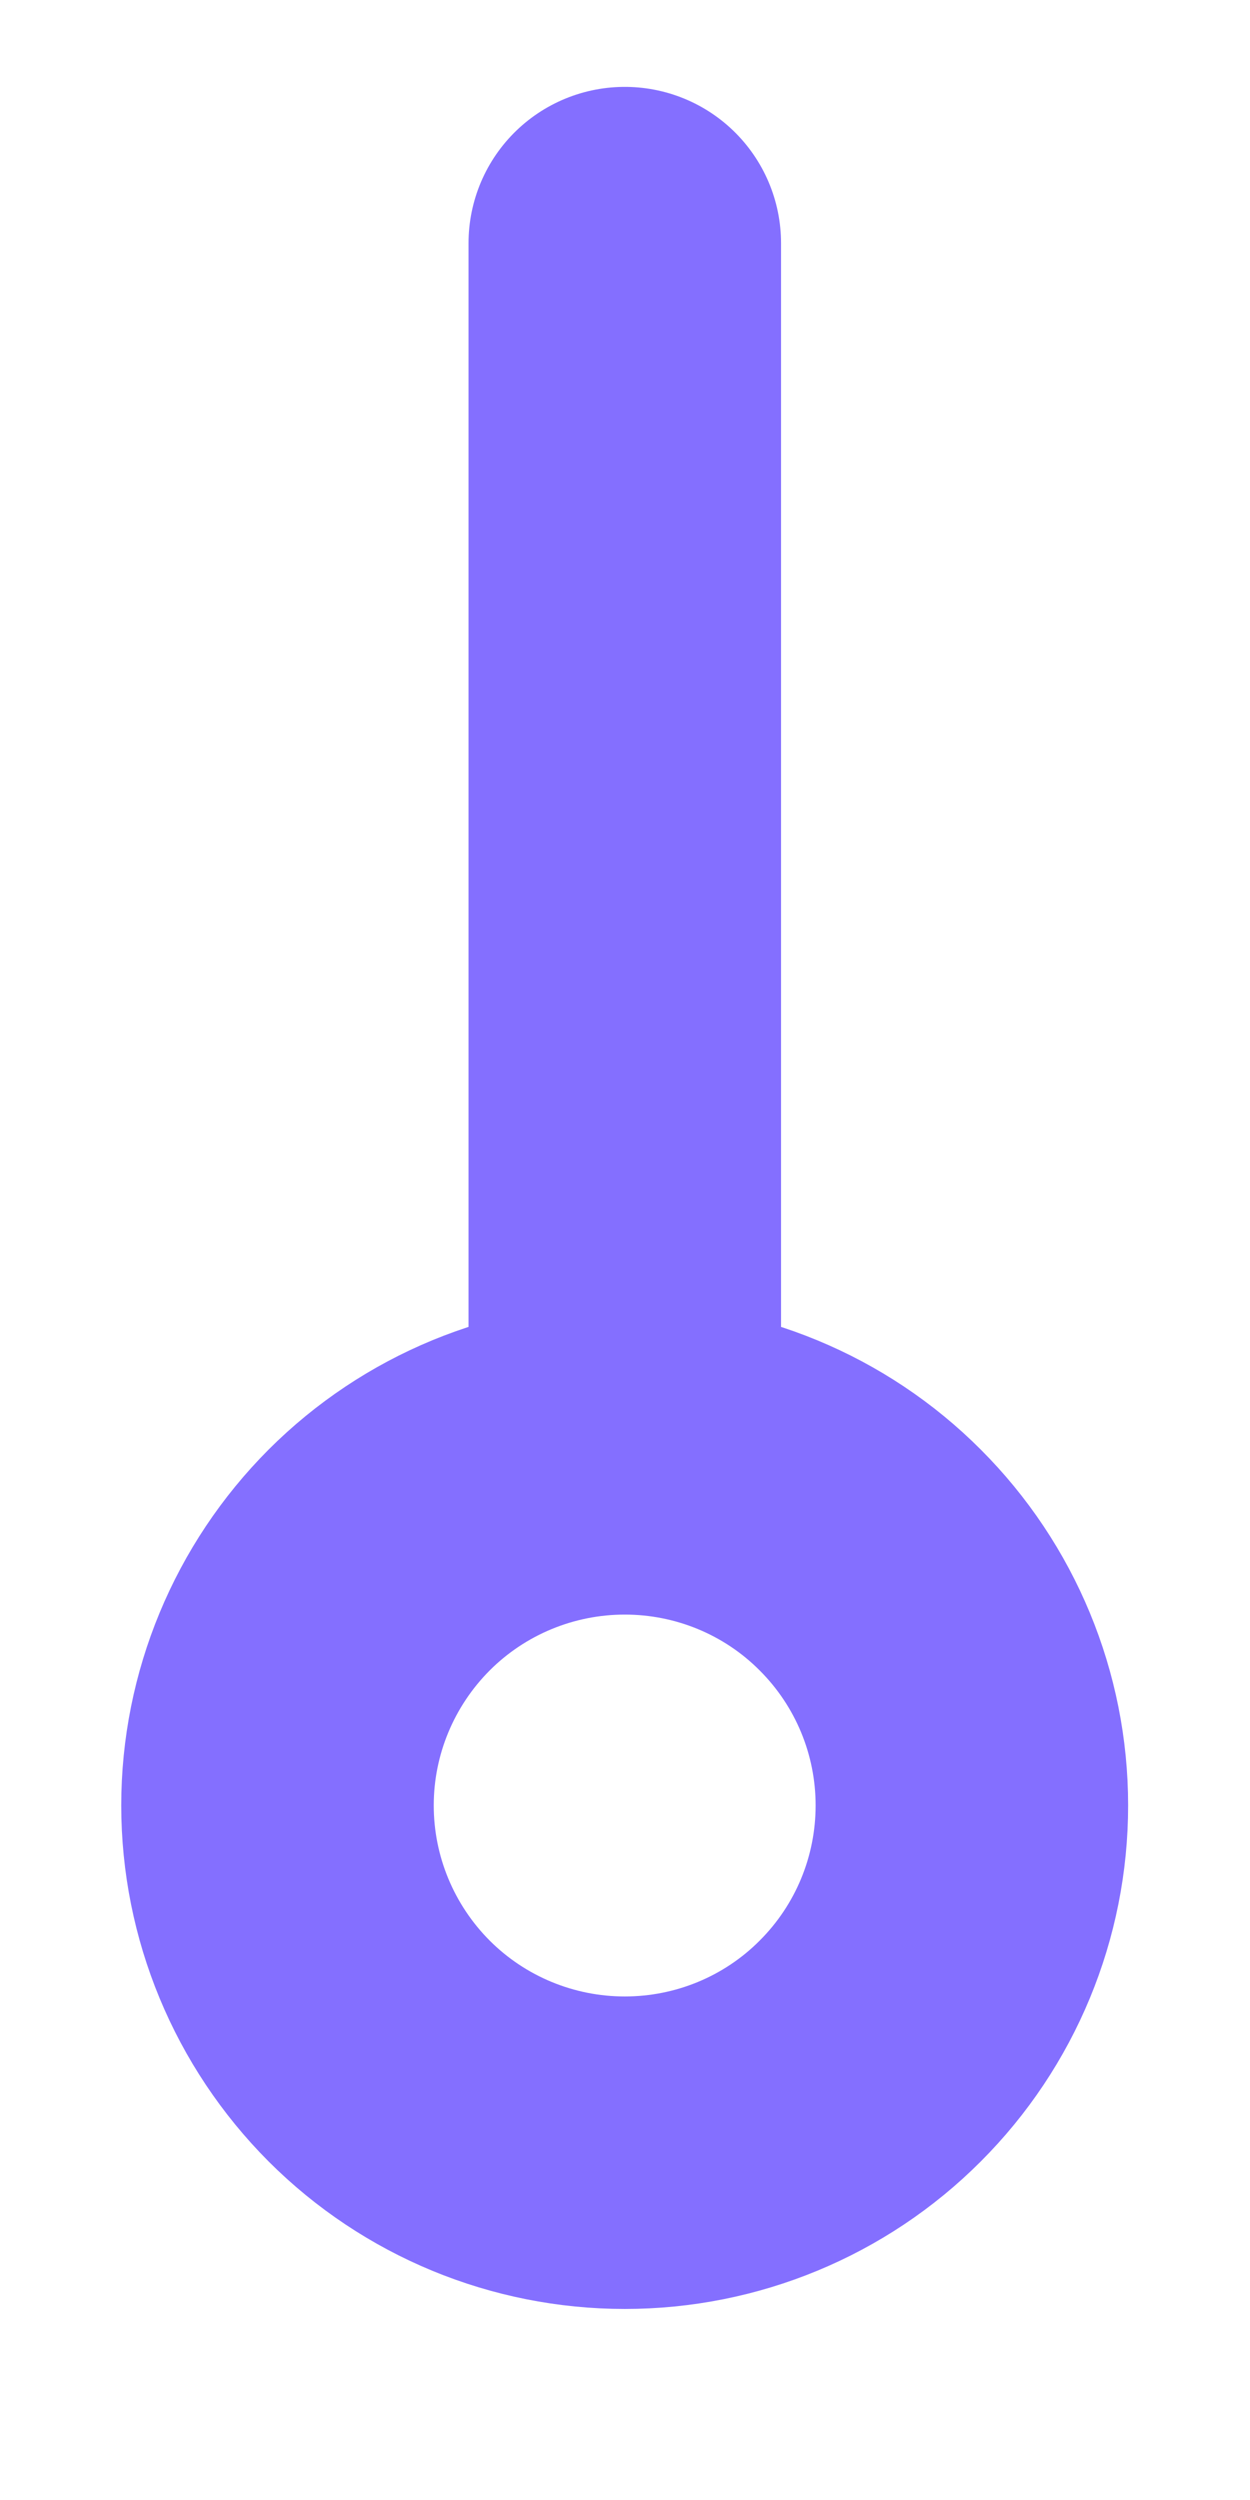 <svg width="6" height="12" viewBox="0 0 6 12" fill="none" xmlns="http://www.w3.org/2000/svg">
<path d="M2.999 7C2.557 7 2.133 7.175 1.82 7.488C1.508 7.801 1.332 8.224 1.332 8.666C1.332 9.109 1.508 9.532 1.82 9.845C2.133 10.158 2.557 10.333 2.999 10.333C3.441 10.333 3.865 10.158 4.177 9.845C4.49 9.532 4.665 9.109 4.665 8.666C4.665 8.224 4.49 7.801 4.177 7.488C3.865 7.175 3.441 7 2.999 7ZM2.999 7V1.167" stroke="#846FFF" stroke-width="1.5" stroke-linecap="round" stroke-linejoin="round"/>
</svg>
